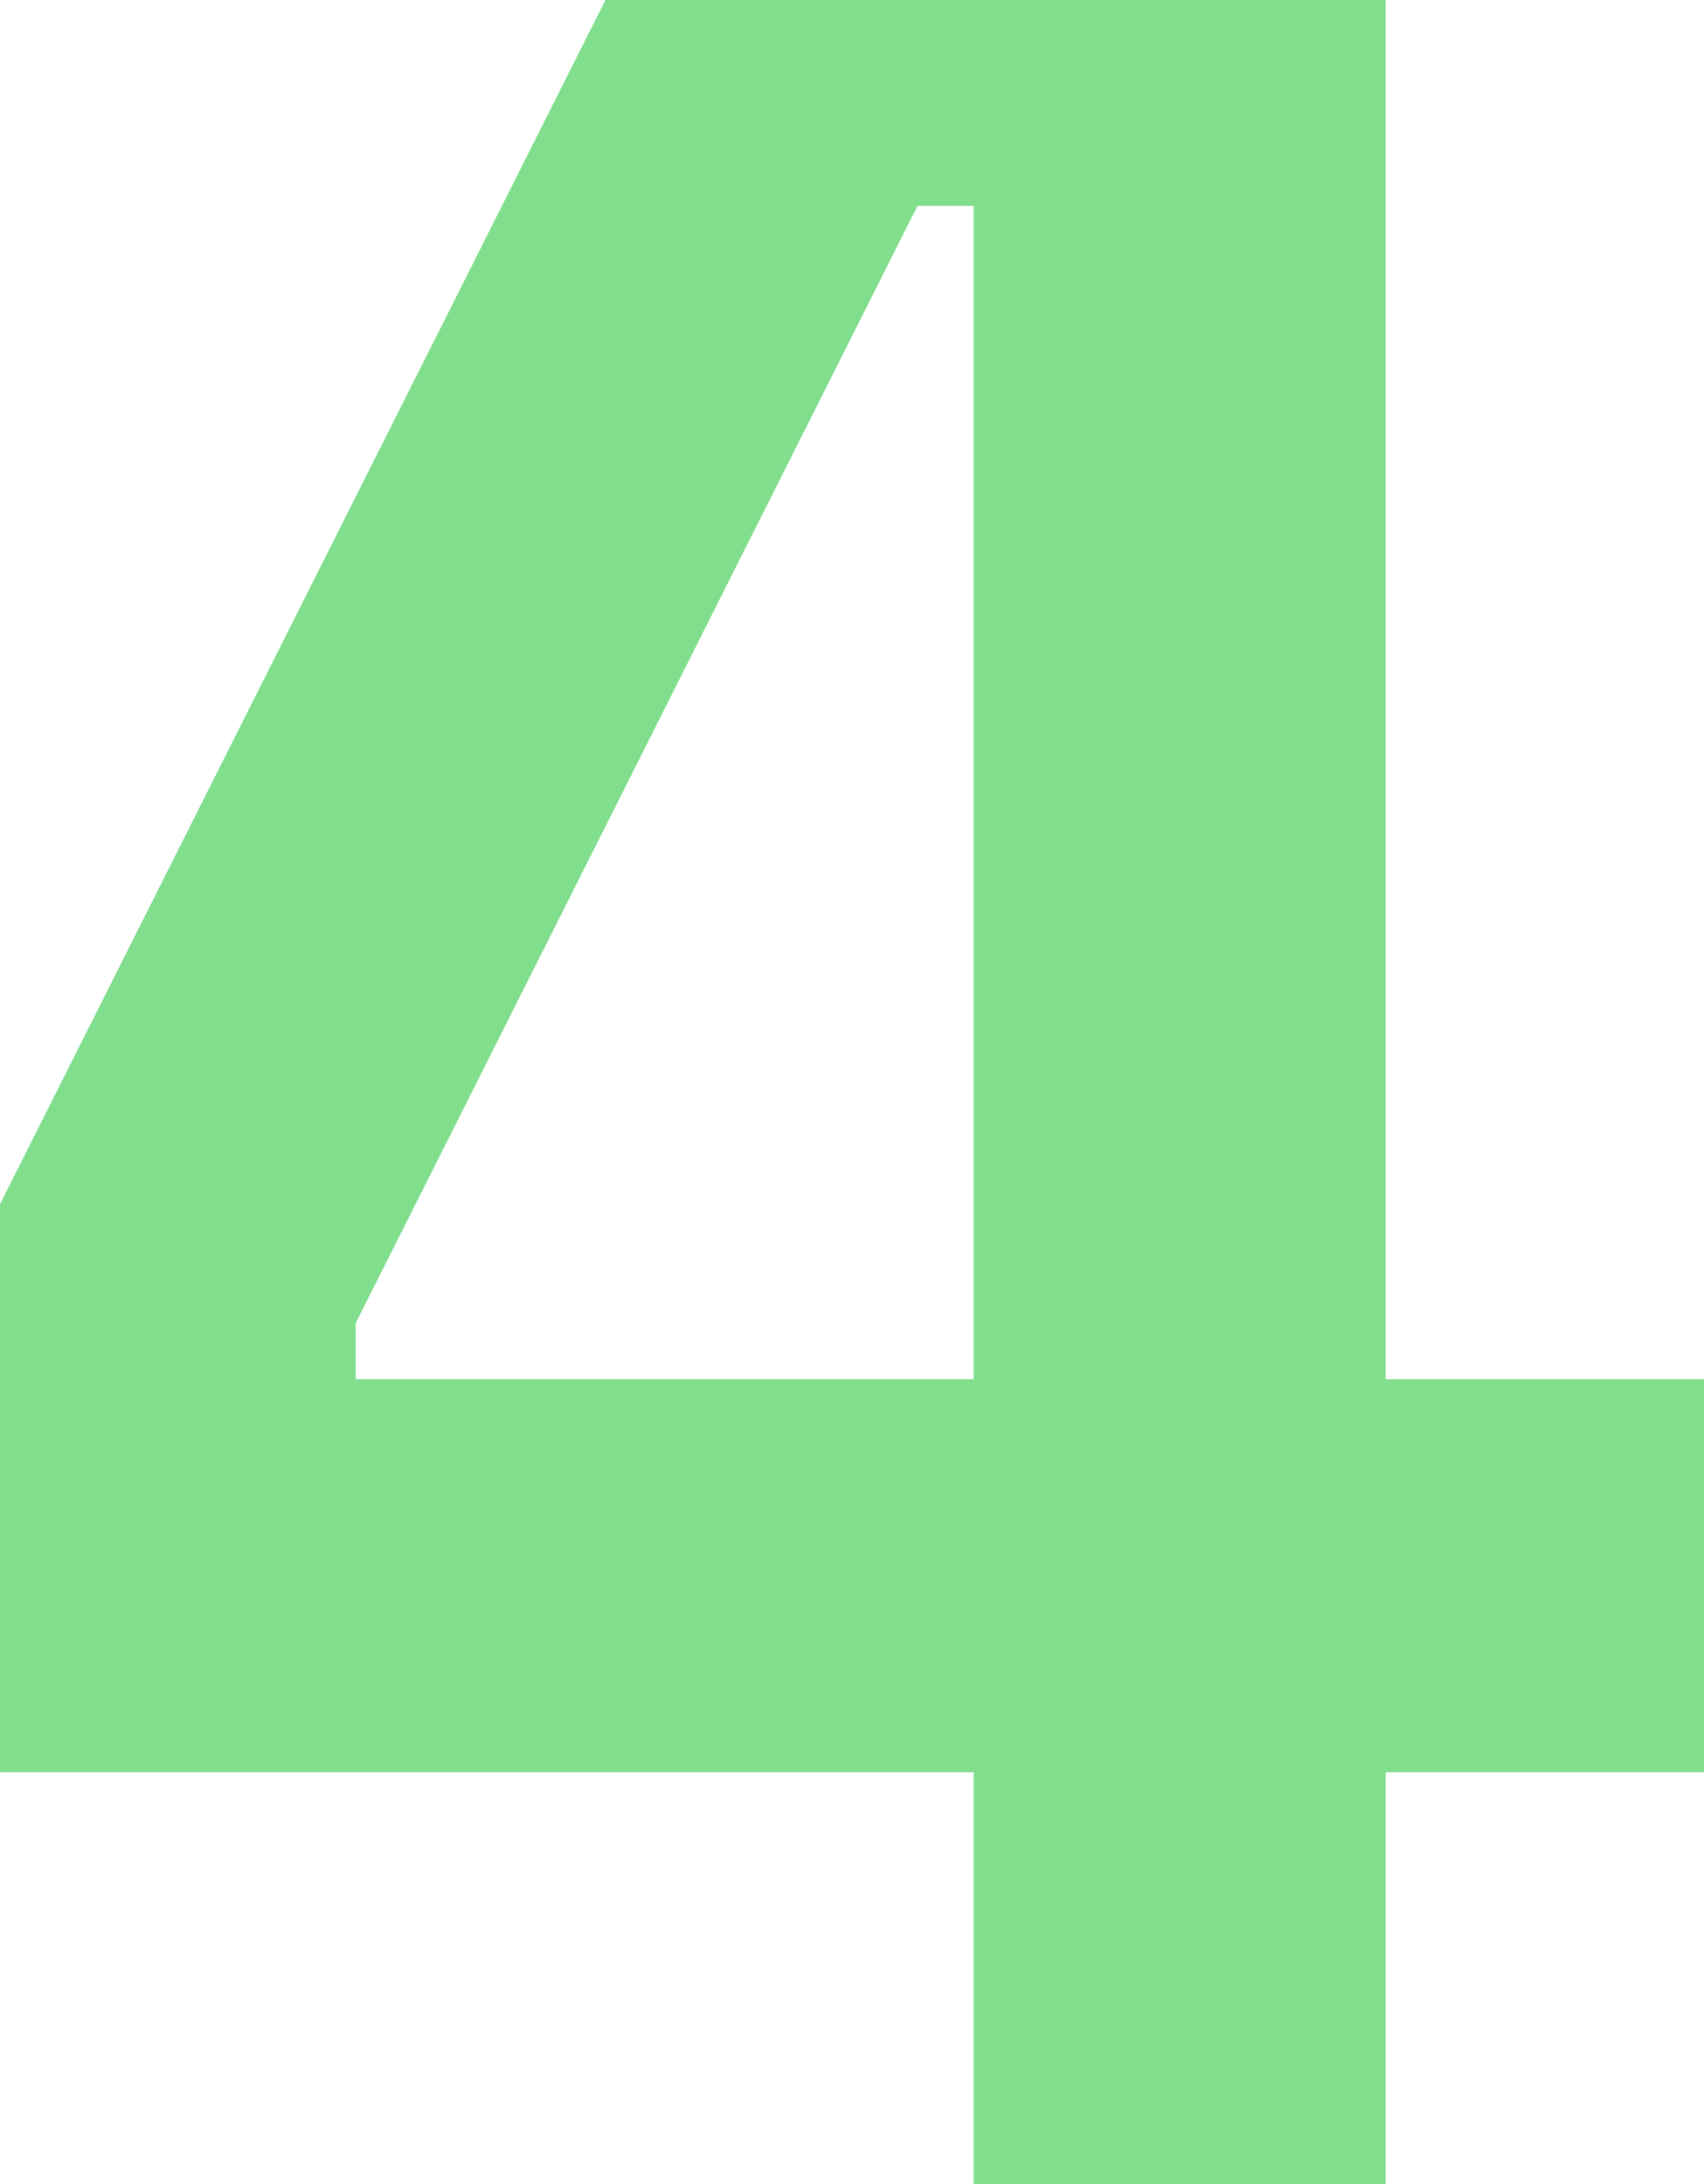 <svg xmlns="http://www.w3.org/2000/svg" id="Capa_1" data-name="Capa 1" viewBox="0 0 45.17 57.91"><defs><style>      .cls-1 {        fill: #80de8d;      }    </style></defs><path class="cls-1" d="m16.05,0h20.68v36.57h8.44v10.42h-8.44v10.92h-10.92v-10.92H0v-15.06L16.05,0Zm-6.62,35.08v1.49h16.38V5.46h-1.49l-14.89,29.62Z"></path></svg>